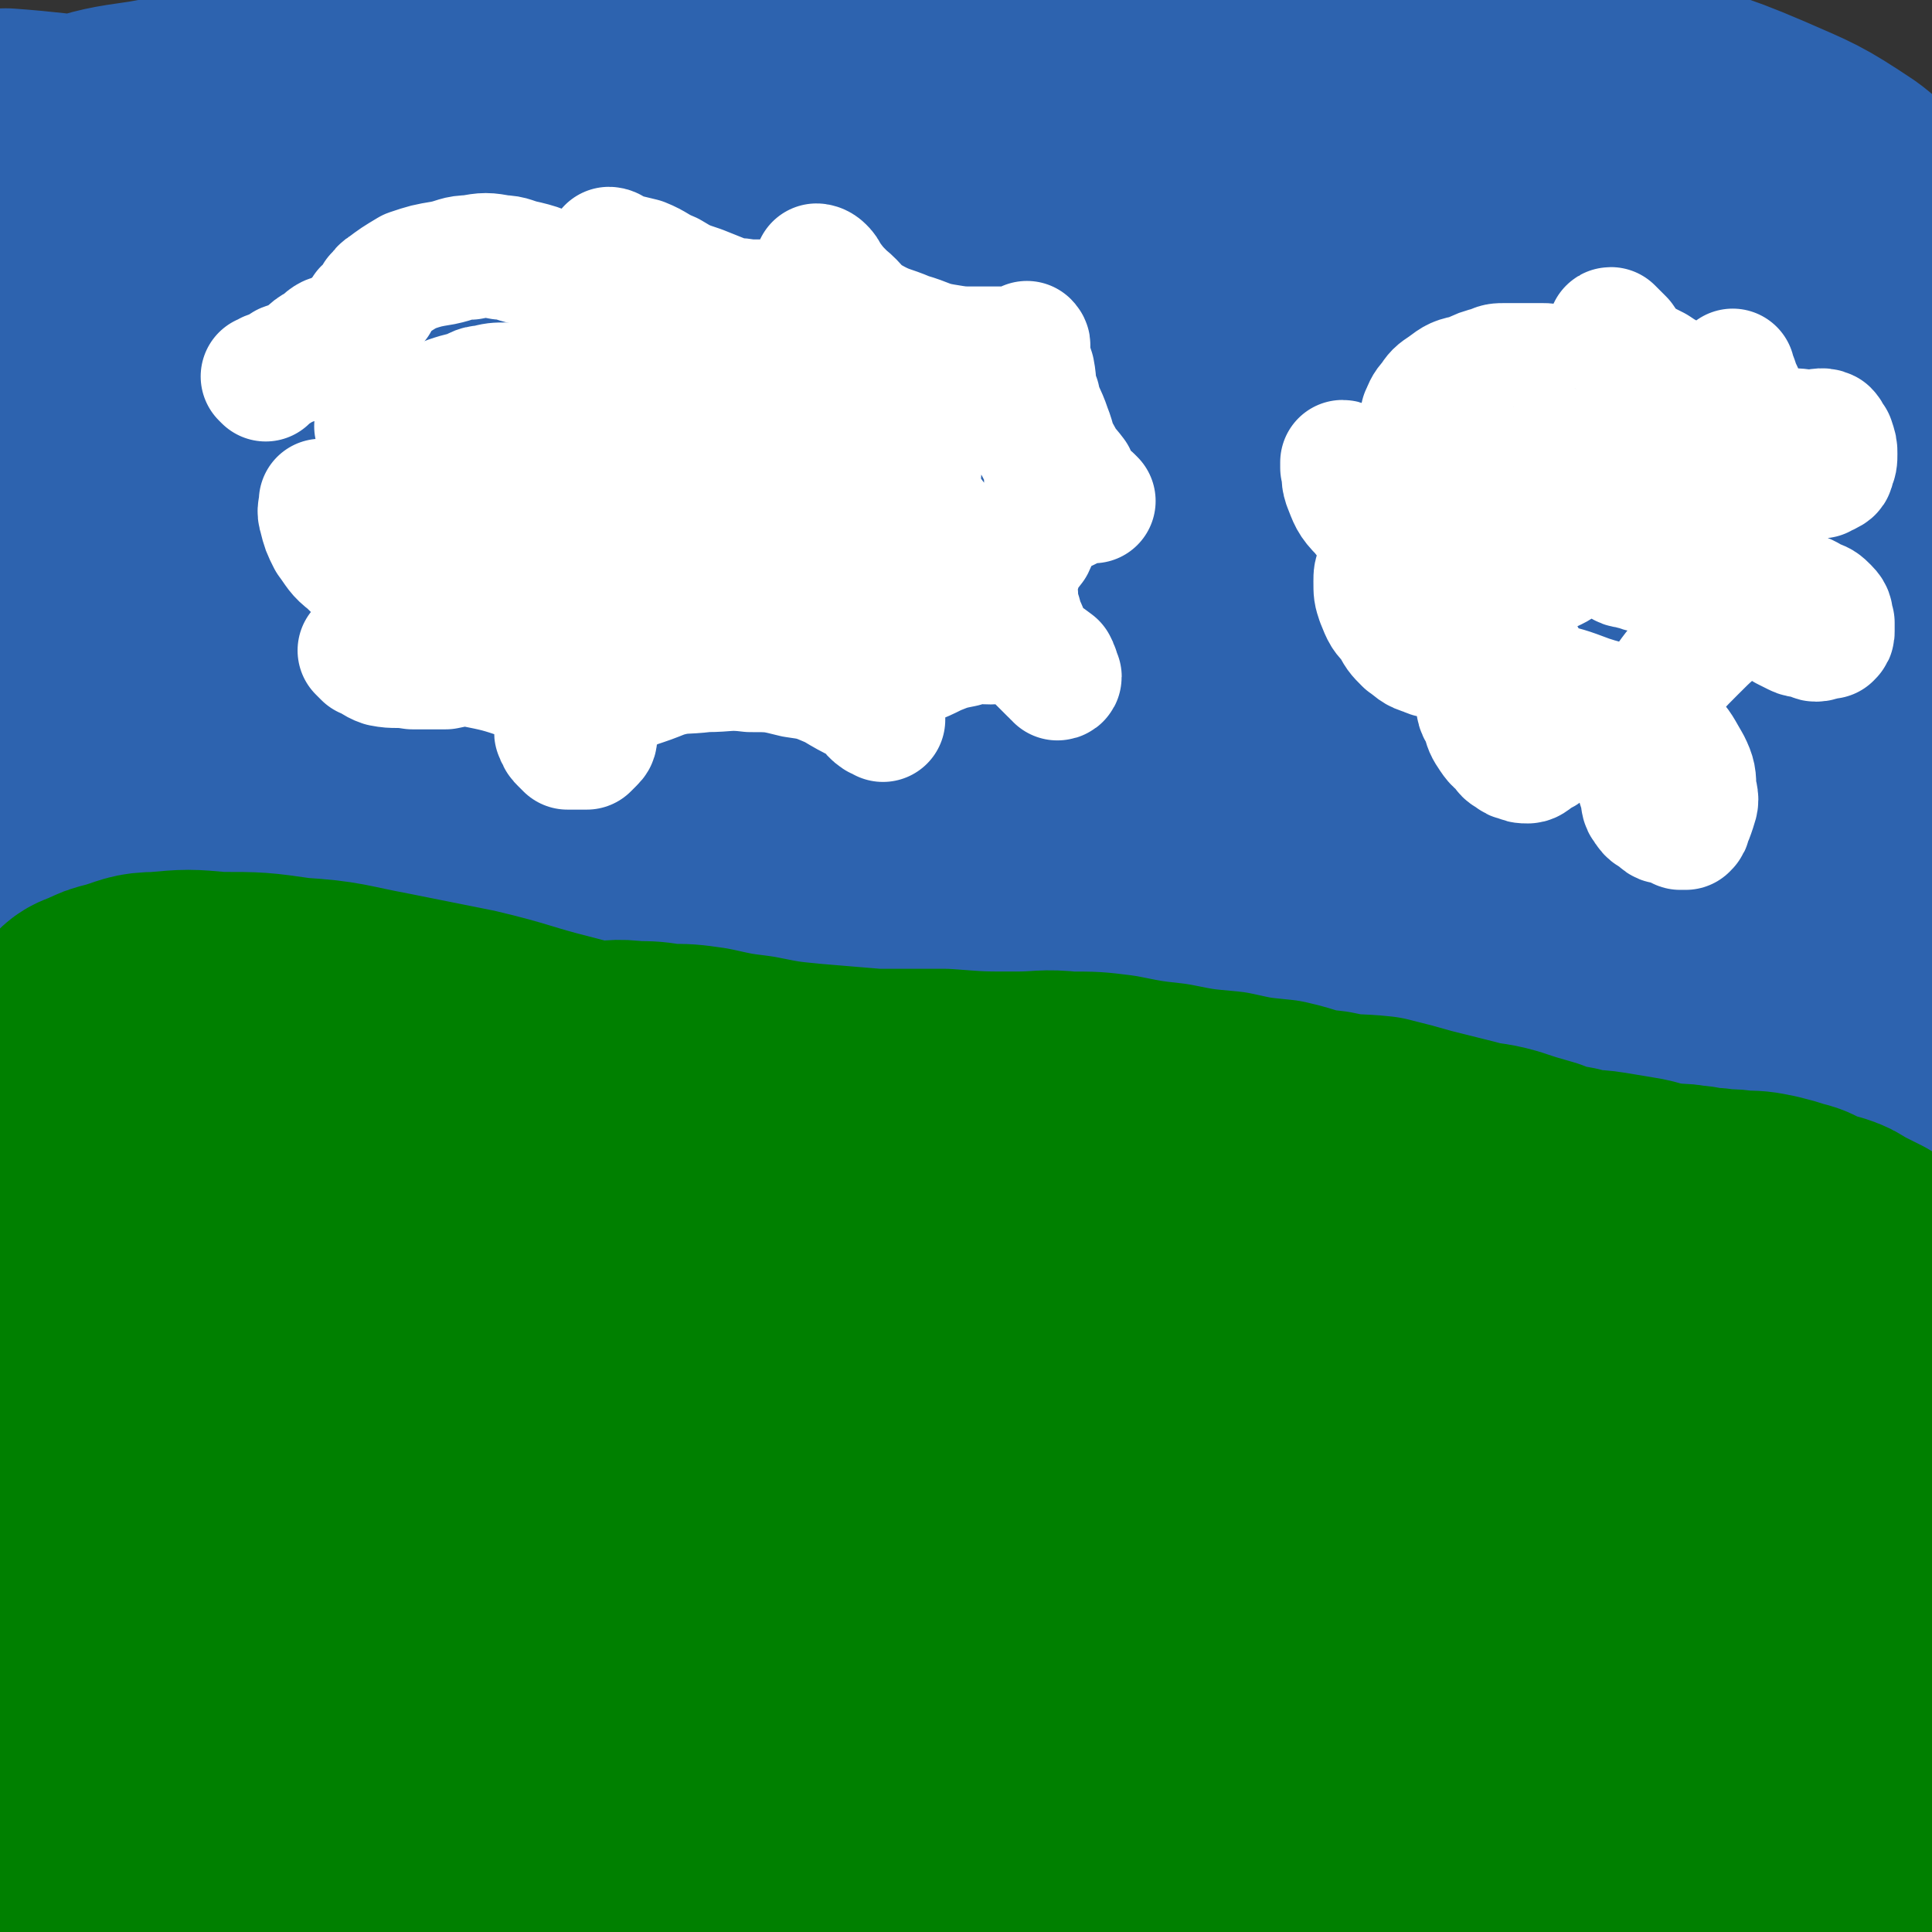 <svg viewBox='0 0 698 698' version='1.1' xmlns='http://www.w3.org/2000/svg' xmlns:xlink='http://www.w3.org/1999/xlink'><rect x="0" y="0" width="698" height="698" fill="#333333" stroke="none"/><g fill='none' stroke='#2D63AF' stroke-width='90' stroke-linecap='round' stroke-linejoin='round'><path d='M3,49c0,0 -1,-1 -1,-1 27,2 28,4 56,5 21,1 21,0 43,0 34,0 35,-1 69,0 36,1 36,1 72,3 32,1 32,2 65,4 36,3 36,3 72,4 33,2 33,2 65,4 27,1 27,1 53,2 26,2 26,3 52,4 19,2 20,1 39,3 11,0 11,1 22,2 9,0 9,0 18,1 8,0 8,0 16,0 3,0 4,0 7,-2 2,-1 2,-1 3,-3 2,-1 3,-1 4,-4 1,-3 1,-4 -1,-6 -5,-7 -6,-7 -14,-11 -19,-8 -19,-8 -40,-13 -25,-7 -25,-7 -51,-11 -33,-6 -33,-7 -67,-10 -34,-5 -34,-5 -68,-6 -32,-2 -32,-2 -65,-1 -37,1 -37,1 -74,4 -35,2 -35,3 -71,7 -28,3 -28,3 -56,7 -26,3 -26,3 -52,7 -23,3 -23,3 -45,7 -14,2 -14,2 -27,6 -7,1 -7,1 -13,4 -3,1 -3,1 -6,3 -1,1 -2,2 -1,3 0,2 0,3 3,4 14,4 15,5 30,5 29,2 29,1 58,0 45,-2 45,-3 91,-6 49,-3 49,-4 99,-6 48,-2 48,-2 96,-2 43,-1 43,-1 86,0 30,0 30,0 61,1 22,1 22,1 44,2 18,1 17,2 35,3 11,1 11,1 22,1 5,0 5,0 10,0 4,0 4,0 8,-1 2,-1 4,0 4,-1 -1,-2 -2,-3 -5,-5 -21,-7 -21,-9 -42,-13 -39,-8 -40,-8 -79,-10 -40,-2 -41,0 -80,3 -43,4 -43,3 -84,11 -41,7 -41,9 -81,19 -32,7 -32,8 -64,15 -31,7 -31,8 -61,13 -27,5 -27,5 -53,8 -20,3 -20,2 -39,5 -14,2 -14,2 -27,4 -5,1 -5,1 -9,2 -1,0 -1,0 -1,0 4,1 4,2 9,3 27,3 27,3 54,5 45,3 45,1 90,6 53,5 53,5 106,13 56,9 56,11 111,22 40,8 40,10 81,17 63,11 63,11 126,20 15,2 15,1 31,2 7,0 7,0 15,1 3,0 3,0 7,0 1,0 1,-1 2,-1 0,0 0,0 0,0 1,-1 1,-1 1,-1 -2,-2 -2,-4 -5,-5 -16,-5 -16,-5 -33,-8 -31,-6 -32,-6 -64,-9 -41,-3 -41,-3 -82,-5 -47,-2 -48,-2 -95,-4 -49,-2 -49,-2 -97,-4 -37,-1 -37,-1 -74,-1 -29,-1 -29,0 -58,0 -19,0 -19,0 -38,1 -10,0 -10,1 -20,1 -5,1 -5,1 -11,1 -1,0 -2,0 -3,0 0,0 1,0 2,0 13,2 13,3 26,4 37,4 37,4 75,6 48,4 48,4 95,7 47,2 47,2 94,4 46,3 46,3 91,5 36,1 36,1 72,2 28,1 28,1 56,1 19,0 19,0 37,0 10,0 10,-1 19,-1 6,-1 6,-1 13,-2 4,0 4,0 8,-1 2,0 2,0 3,-1 1,0 1,0 2,0 0,-1 0,-1 0,-2 -2,-5 0,-7 -4,-10 -17,-14 -18,-15 -38,-24 -41,-19 -42,-21 -86,-33 -52,-14 -53,-14 -107,-20 -46,-5 -47,-3 -94,-1 -44,2 -44,2 -88,10 -33,5 -33,7 -64,17 -20,6 -20,7 -40,15 -15,6 -15,6 -30,13 -10,4 -10,5 -21,9 -3,2 -3,2 -6,3 0,0 -1,1 0,1 4,1 4,2 9,2 22,1 23,1 45,1 44,-1 44,-2 88,-4 45,-2 45,-3 91,-5 40,-2 40,-1 80,-3 37,-1 37,0 74,-1 31,-1 31,-1 62,-2 22,-1 22,-2 43,-3 17,-1 17,-1 34,-2 12,-1 12,-2 23,-3 7,-1 7,-1 15,-1 5,-1 5,-1 11,-1 1,0 1,0 3,0 1,0 1,0 2,0 1,0 1,0 1,0 -3,-2 -4,-2 -7,-3 -23,-7 -23,-7 -46,-13 -45,-11 -44,-13 -90,-22 -55,-11 -55,-11 -110,-17 -50,-6 -50,-5 -99,-6 -45,-1 -45,-1 -90,2 -34,2 -34,2 -68,7 -28,4 -28,4 -55,10 -27,6 -27,6 -53,13 -18,5 -18,5 -35,12 -7,3 -8,3 -14,7 -5,4 -5,4 -9,8 -1,2 -1,2 -3,4 0,0 0,0 0,0 0,0 0,0 0,0 0,0 -1,-1 -1,-1 19,-2 20,-1 39,-3 37,-3 37,-4 74,-7 41,-4 41,-5 82,-8 32,-2 32,-1 65,-2 31,-1 31,-1 62,-1 27,0 27,0 53,1 24,0 24,0 49,1 25,2 25,3 50,4 20,2 20,1 40,3 13,0 13,1 26,1 10,1 10,1 21,1 9,0 9,0 18,0 8,1 8,1 15,1 10,1 10,1 20,1 12,-1 12,-1 23,-2 9,-1 9,0 18,-2 6,-2 6,-2 12,-4 4,-2 4,-1 7,-3 3,-2 2,-3 4,-5 2,-4 2,-4 3,-7 2,-4 2,-4 3,-8 1,-4 1,-4 1,-8 0,-5 1,-5 0,-9 -2,-6 -2,-6 -6,-12 -5,-7 -4,-9 -11,-14 -15,-10 -16,-10 -32,-17 -21,-9 -22,-8 -44,-15 -23,-7 -23,-9 -47,-11 -33,-4 -34,-3 -67,-1 -34,2 -34,3 -68,8 -28,4 -28,4 -56,9 -27,5 -27,6 -53,12 -21,4 -21,4 -41,10 -12,3 -12,4 -23,8 -11,3 -11,4 -23,7 -9,2 -9,1 -19,2 -8,1 -8,1 -16,1 -6,0 -6,-1 -12,-1 -1,-1 -3,-1 -3,-1 1,-2 2,-2 4,-3 12,-7 12,-7 24,-12 20,-8 20,-9 40,-15 20,-6 20,-6 42,-10 26,-4 26,-3 53,-4 33,-2 33,-2 66,0 31,2 31,2 61,6 32,5 32,6 63,12 29,6 29,6 57,12 19,3 19,3 37,8 16,4 16,3 31,8 10,3 10,3 20,7 6,2 6,2 12,5 6,2 6,2 11,5 4,2 4,2 7,5 2,2 2,2 4,4 1,1 1,1 2,3 1,1 1,1 2,3 1,1 1,1 1,3 0,1 1,3 0,3 -9,2 -10,1 -21,1 -31,-1 -31,-2 -63,-2 -48,0 -48,0 -97,3 -47,2 -47,1 -94,8 -37,6 -37,6 -73,16 -76,21 -76,22 -151,45 -33,11 -33,10 -66,22 -51,17 -51,16 -101,36 -9,3 -8,4 -16,10 -4,2 -3,3 -7,6 -2,2 -2,2 -4,4 0,0 0,0 -1,0 0,1 0,1 0,1 0,-1 0,-1 0,-2 0,-2 -1,-3 1,-4 5,-8 4,-10 11,-15 22,-12 23,-13 47,-20 36,-10 36,-8 73,-14 46,-7 46,-7 93,-11 46,-3 47,-3 94,-3 36,-1 36,0 73,2 33,2 33,3 67,7 30,4 30,5 60,10 23,4 23,4 46,9 16,3 16,3 32,7 11,3 10,3 21,6 9,2 9,2 18,4 8,2 8,2 16,4 8,1 8,1 15,3 6,1 6,2 11,4 4,3 4,3 8,6 3,4 3,4 5,8 2,4 2,5 3,10 1,4 2,5 0,8 -1,2 -2,3 -5,3 -11,0 -12,0 -23,-2 -23,-4 -23,-5 -47,-10 -29,-7 -29,-8 -59,-15 -30,-7 -30,-9 -60,-13 -32,-4 -32,-2 -65,-3 -36,0 -36,-1 -72,1 -38,2 -38,3 -76,6 -34,4 -34,3 -68,8 -32,4 -32,5 -64,10 -28,5 -28,5 -55,10 -20,4 -20,4 -39,8 -16,3 -16,2 -31,6 -9,2 -9,2 -18,5 -3,1 -3,1 -7,2 -1,0 0,1 -1,1 -1,0 -2,0 -2,0 0,0 1,0 2,0 15,-1 15,-1 30,-3 30,-3 30,-3 61,-6 38,-4 38,-5 75,-8 44,-3 44,-2 88,-2 44,-1 44,0 88,0 37,0 37,-1 74,0 35,0 35,0 71,1 28,1 28,1 57,3 20,1 20,1 40,3 14,1 14,1 28,3 9,1 8,1 17,3 6,1 6,1 12,2 3,0 3,0 6,1 2,0 2,0 4,0 1,0 1,0 1,0 0,0 0,0 0,0 -11,-4 -11,-5 -22,-8 -23,-8 -23,-9 -46,-15 -32,-9 -32,-10 -65,-15 -37,-5 -37,-4 -75,-5 -35,-1 -35,-1 -70,1 -35,3 -35,2 -71,7 -31,4 -31,5 -62,12 -26,6 -26,7 -52,13 -25,5 -25,6 -50,10 -22,4 -22,4 -45,6 -19,3 -19,2 -39,3 -18,1 -18,1 -36,2 -10,0 -10,-1 -19,0 -3,0 -3,0 -7,1 -1,0 -1,0 -2,0 0,0 0,0 0,0 15,-2 15,-3 29,-3 32,-1 32,-1 64,0 39,2 39,2 78,5 41,3 41,4 82,8 46,5 46,5 91,11 41,5 41,6 81,11 33,5 33,5 66,10 30,4 30,4 61,8 24,4 24,3 49,7 17,2 17,3 35,5 13,2 13,2 25,4 8,1 8,1 16,2 4,1 4,1 9,2 2,0 2,0 5,0 1,0 1,0 2,0 0,0 0,0 0,0 1,0 1,0 1,0 0,0 0,0 0,0 0,0 0,-1 0,-1 -1,0 0,0 0,1 0,0 0,0 0,0 0,0 0,-1 0,-1 -1,0 0,0 0,1 0,0 0,0 0,0 0,0 0,-1 0,-1 -1,0 0,0 0,1 0,0 0,0 0,0 0,0 0,-1 0,-1 -1,0 0,0 0,1 0,0 0,0 0,0 0,0 0,-1 0,-1 -1,0 0,0 0,1 0,0 0,0 0,0 0,0 0,-1 0,-1 -1,0 0,0 0,1 0,0 0,0 0,0 0,0 0,-1 0,-1 -1,0 0,1 0,1 0,-1 0,-2 -1,-3 -5,-4 -5,-4 -11,-7 -15,-7 -16,-6 -31,-11 -19,-6 -20,-6 -39,-11 -19,-6 -19,-6 -39,-11 -25,-5 -25,-6 -51,-9 -27,-3 -27,-3 -54,-3 -26,-1 -26,-1 -51,0 -29,1 -29,1 -57,3 -30,1 -30,1 -60,3 -24,1 -24,1 -47,2 -24,0 -24,1 -49,1 -19,0 -19,0 -38,-1 -12,-1 -12,-2 -23,-3 -12,-2 -12,-2 -24,-4 -10,-2 -10,-3 -20,-5 -9,-3 -9,-4 -18,-6 -12,-4 -12,-2 -24,-6 -12,-4 -12,-4 -23,-9 -7,-4 -8,-3 -14,-8 -5,-5 -5,-5 -9,-11 -4,-7 -4,-7 -7,-14 -3,-7 -4,-7 -6,-14 -2,-8 -1,-8 -2,-16 0,-7 0,-7 0,-14 0,-6 0,-6 0,-13 0,-6 1,-6 2,-12 1,-7 1,-7 3,-14 2,-7 3,-7 6,-14 4,-7 4,-7 8,-13 5,-7 5,-7 9,-13 4,-6 4,-6 8,-12 4,-5 4,-5 8,-9 3,-3 3,-3 6,-5 1,-1 1,-1 3,-2 0,0 0,0 1,0 1,0 1,0 2,1 4,2 4,2 6,6 4,6 5,6 7,14 3,13 3,13 4,27 0,12 0,12 -1,25 -1,13 -1,13 -2,26 -2,10 -2,10 -5,20 -1,4 -1,4 -3,9 0,1 0,1 -1,2 '/></g>
<g fill='none' stroke='#008000' stroke-width='90' stroke-linecap='round' stroke-linejoin='round'><path d='M54,383c0,0 0,-1 -1,-1 0,0 1,0 1,1 0,0 0,0 0,0 0,0 0,-1 -1,-1 0,0 1,0 1,1 0,0 0,0 0,0 2,0 2,-1 3,0 6,0 6,1 12,2 5,0 5,0 10,0 4,0 4,0 7,0 5,0 5,0 10,0 7,0 7,0 14,0 7,0 7,0 14,0 6,0 6,0 11,0 6,0 6,0 12,0 6,0 6,0 12,0 7,0 7,0 15,0 7,0 7,0 13,0 7,0 7,0 14,0 7,0 7,0 15,0 6,0 6,-1 13,0 6,0 6,0 12,1 7,0 7,0 14,1 9,2 9,2 17,3 10,2 10,2 20,3 12,1 12,1 24,2 12,0 12,0 25,0 13,1 13,1 26,1 10,0 10,-1 19,0 9,0 9,0 17,1 10,2 10,2 19,3 10,2 10,2 21,3 9,2 9,2 19,3 9,2 8,3 18,4 9,2 9,1 18,2 8,2 8,2 15,4 8,2 8,2 16,4 7,2 7,1 14,3 6,2 6,2 13,4 5,2 5,2 11,3 6,2 7,1 13,2 6,1 6,1 12,2 5,1 5,2 9,2 5,1 5,0 9,1 4,0 4,1 9,1 5,1 5,0 10,1 5,0 5,0 10,1 4,1 4,1 7,2 4,1 4,1 7,3 3,1 3,1 7,2 3,1 3,1 6,3 2,1 2,1 4,2 2,1 2,1 4,2 1,1 1,1 1,2 2,2 2,1 3,3 2,3 2,3 2,6 1,3 0,3 0,6 0,6 0,6 0,13 0,8 -1,8 -1,17 -1,8 0,8 -1,17 -1,11 -2,11 -3,23 -1,9 -1,9 -2,18 -1,8 0,8 -1,16 -1,8 -2,8 -2,17 -1,6 0,6 0,12 0,5 1,5 1,9 1,5 0,5 1,9 0,4 1,4 1,7 0,4 0,4 0,7 1,5 1,5 2,10 1,6 1,6 2,12 1,4 1,4 3,9 1,3 2,3 3,6 1,2 1,2 2,4 1,1 1,0 2,2 1,1 0,1 1,3 0,0 1,0 1,1 0,0 0,0 0,0 0,1 1,1 1,1 0,0 0,0 0,0 0,1 0,0 0,0 -1,0 0,0 0,0 0,0 0,0 0,0 -1,1 -1,2 -2,2 -4,3 -4,3 -8,4 -8,3 -8,3 -17,3 -12,2 -12,1 -24,1 -14,1 -14,0 -28,0 -14,0 -14,0 -29,0 -13,1 -13,2 -26,2 -15,1 -15,1 -29,1 -13,1 -13,1 -25,1 -14,1 -14,0 -27,0 -13,0 -13,1 -25,0 -14,0 -14,0 -27,-1 -12,0 -12,1 -24,0 -14,0 -14,-1 -28,-1 -13,0 -13,1 -26,1 -10,0 -10,0 -21,0 -11,0 -11,0 -22,0 -11,0 -11,1 -22,0 -12,0 -12,0 -23,0 -11,-1 -11,-1 -21,-2 -11,-1 -11,-1 -21,-1 -9,-1 -9,0 -17,-1 -7,-1 -7,-1 -13,-2 -5,-1 -5,-1 -10,-1 -4,-1 -4,-1 -7,-2 -5,0 -6,0 -11,0 -6,-1 -6,-1 -13,-2 -7,-1 -7,-1 -14,-2 -6,-1 -6,-1 -13,-2 -4,-1 -4,-1 -8,-2 -3,0 -3,0 -5,-1 -3,-1 -3,-1 -6,-2 -4,-1 -4,-1 -7,-3 -4,-1 -4,-1 -7,-3 -4,-3 -4,-2 -7,-5 -4,-2 -4,-3 -7,-5 -4,-4 -4,-3 -7,-7 -6,-4 -5,-5 -10,-10 -4,-4 -5,-4 -8,-8 -3,-3 -3,-3 -6,-7 -4,-4 -5,-4 -9,-9 -3,-5 -2,-5 -4,-11 -2,-4 -2,-4 -4,-9 -2,-6 -2,-6 -5,-11 -3,-6 -4,-5 -6,-11 -2,-5 -3,-5 -3,-11 -1,-8 0,-8 0,-16 0,-7 -1,-7 -2,-15 -2,-5 -2,-5 -3,-11 -1,-5 -1,-5 -1,-10 0,-6 0,-6 0,-12 0,-7 1,-7 1,-13 0,-6 -2,-6 -2,-12 -1,-4 0,-4 0,-9 0,-4 0,-4 0,-8 0,-4 0,-4 1,-8 1,-5 1,-5 2,-11 1,-5 1,-5 1,-10 1,-5 1,-5 1,-9 1,-3 1,-3 1,-6 1,-3 0,-3 1,-7 2,-5 2,-5 4,-10 3,-5 4,-5 6,-10 3,-4 2,-4 4,-9 2,-3 2,-3 4,-7 2,-2 2,-2 4,-5 2,-2 2,-2 5,-3 4,-2 4,-2 8,-3 7,-2 7,-3 14,-3 11,-1 11,-1 22,0 14,0 14,0 28,2 16,1 16,2 32,5 15,3 15,3 30,6 17,4 17,5 33,9 19,5 19,5 39,9 18,4 18,4 36,7 20,3 20,3 40,6 20,4 20,4 40,7 17,4 17,4 35,7 19,4 19,4 38,8 18,4 18,4 37,8 15,3 15,3 30,6 13,2 13,2 26,4 12,3 12,3 24,6 10,2 10,3 19,5 9,2 9,2 18,4 9,2 9,3 18,5 6,2 6,1 13,3 7,2 7,2 13,3 6,2 6,1 13,2 4,1 4,1 8,2 2,1 2,1 4,2 2,0 2,0 3,0 0,0 0,0 1,1 1,0 1,0 1,0 0,0 0,0 0,0 0,0 0,-1 0,-1 -8,1 -9,2 -17,2 -18,1 -18,1 -36,2 -19,0 -19,0 -38,-1 -19,-1 -19,-2 -38,-3 -22,-2 -22,-2 -45,-3 -21,-1 -21,-1 -43,0 -24,1 -24,1 -47,4 -26,4 -26,4 -52,10 -28,7 -28,8 -55,16 -26,6 -26,6 -52,13 -26,7 -26,7 -52,13 -24,5 -24,4 -48,8 -17,3 -17,4 -35,5 -11,1 -11,0 -22,1 -8,0 -8,0 -16,0 -5,-1 -7,-1 -10,-3 -1,-1 0,-2 1,-4 9,-6 9,-7 19,-11 17,-7 17,-7 35,-11 22,-5 22,-5 44,-8 26,-2 26,-1 53,-2 27,0 27,0 54,1 33,1 33,2 67,3 34,2 34,2 69,3 28,1 28,1 57,3 28,1 28,2 56,4 22,2 22,2 44,4 17,2 17,1 33,4 12,2 12,3 24,6 10,3 9,3 19,6 9,3 9,3 18,6 6,2 6,3 13,5 5,2 5,1 11,3 3,0 3,1 5,2 1,0 1,0 2,1 0,0 0,0 0,0 -4,-1 -4,-2 -9,-2 -18,-3 -18,-4 -36,-5 -24,-3 -24,-3 -48,-5 -21,-1 -21,-2 -42,-1 -22,0 -22,1 -43,3 -17,2 -18,2 -35,6 -11,2 -11,3 -21,6 -15,4 -15,4 -29,8 -17,5 -17,5 -35,9 -20,5 -20,5 -41,9 -26,5 -26,4 -53,9 -22,4 -22,4 -44,8 -15,3 -15,2 -30,4 -12,2 -12,3 -25,5 -10,2 -10,2 -20,4 -9,2 -9,3 -18,5 -9,2 -9,3 -19,4 -6,1 -6,0 -13,0 -5,1 -5,1 -10,0 -5,0 -5,0 -11,-1 -5,-1 -5,-1 -10,-2 -4,-1 -4,-2 -8,-3 -3,-1 -3,-1 -6,-2 0,0 -1,0 -1,-1 1,-1 2,-1 5,-2 14,-2 14,-3 28,-4 26,-2 26,-1 53,-2 31,0 31,0 63,1 41,1 41,2 83,3 41,1 41,0 82,1 32,1 32,2 64,3 25,1 25,1 51,3 18,1 18,2 37,4 14,1 14,1 28,2 13,2 13,2 26,5 11,1 11,2 23,4 9,1 9,1 19,3 9,1 9,2 17,3 6,1 6,1 12,1 3,1 3,1 6,2 1,0 1,0 2,-1 1,0 1,0 1,0 0,0 0,0 0,0 0,1 0,0 0,0 -1,0 -2,0 -3,0 -7,1 -7,1 -14,2 -20,1 -20,0 -39,1 -23,0 -23,1 -46,1 -24,0 -24,0 -48,-1 -35,0 -35,0 -70,-2 -38,-1 -38,-2 -76,-3 -34,-1 -34,-1 -68,-2 -36,-1 -36,0 -72,-2 -25,-1 -25,-1 -50,-3 -18,-1 -18,-1 -36,-3 -17,-1 -17,-2 -33,-4 -14,-2 -14,-1 -28,-3 -14,-2 -14,-1 -27,-4 -12,-2 -12,-2 -25,-5 -8,-2 -8,-2 -15,-5 -7,-2 -7,-2 -13,-6 -3,-2 -4,-2 -6,-6 -3,-3 -2,-4 -3,-8 -1,-4 -1,-4 -1,-8 0,-3 0,-3 0,-6 0,-5 -1,-5 0,-9 1,-9 -2,-11 3,-18 11,-14 13,-15 29,-23 25,-13 26,-10 53,-19 23,-8 23,-8 47,-14 24,-7 24,-7 49,-11 23,-5 23,-5 46,-6 22,-2 22,-1 44,-1 23,-1 23,-1 46,0 20,0 20,1 40,2 14,0 14,0 27,0 8,1 8,1 16,1 3,0 3,0 6,0 1,0 1,0 1,0 0,0 0,0 0,0 -3,-1 -3,-1 -6,-1 -16,-1 -16,-1 -33,-2 -27,-2 -27,-2 -55,-4 -30,-2 -30,-2 -59,-4 -23,-2 -23,-2 -45,-4 -20,-2 -20,-2 -41,-4 -7,-1 -7,-1 -14,-1 -8,-1 -8,-1 -17,-1 -11,-1 -11,-2 -22,-1 -10,0 -11,0 -20,1 -13,2 -13,3 -24,6 -11,3 -11,2 -20,6 -9,4 -9,4 -17,9 -5,4 -5,4 -10,8 -4,5 -4,5 -8,11 -4,7 -5,7 -8,15 -4,12 -3,12 -5,24 -2,12 -2,12 -3,24 0,14 0,14 0,29 0,15 0,15 0,30 0,12 0,12 0,24 0,12 0,12 0,24 0,10 0,10 0,19 0,6 1,6 1,11 0,4 0,4 0,7 0,2 0,2 0,5 0,0 0,0 0,1 0,0 0,1 0,0 2,-3 3,-3 5,-7 9,-15 8,-16 17,-31 14,-26 16,-25 30,-50 16,-28 17,-28 31,-56 9,-18 10,-18 16,-36 2,-5 1,-6 0,-11 0,-5 0,-5 -1,-10 0,-4 1,-4 0,-7 -1,-1 -1,-2 -3,-2 -6,0 -6,0 -12,2 -13,5 -14,3 -25,11 -14,11 -15,12 -25,26 -12,18 -12,19 -20,39 -6,18 -6,18 -9,37 -2,17 -2,17 -2,33 -1,14 0,14 0,28 0,6 0,6 0,13 0,4 0,4 0,8 0,1 1,1 1,3 1,1 0,1 1,2 0,0 1,0 1,1 0,0 0,0 1,1 1,1 1,1 2,2 2,3 2,3 3,6 3,5 3,5 4,10 2,5 2,5 4,10 1,1 1,1 2,2 '/></g>
<g fill='none' stroke='#FFFFFF' stroke-width='45' stroke-linecap='round' stroke-linejoin='round'><path d='M96,137c0,0 0,-1 -1,-1 0,0 1,1 1,1 0,0 0,0 0,0 0,0 0,-1 -1,-1 0,0 1,1 1,1 0,0 0,0 0,0 1,-1 0,-1 1,-2 3,-1 3,-1 6,-3 3,-1 3,-1 5,-2 4,-2 3,-3 7,-5 2,-1 2,-2 4,-3 3,-1 3,0 5,-1 2,-1 2,-2 3,-3 1,-2 2,-1 3,-2 2,-2 1,-2 2,-4 1,-1 1,0 2,-1 0,-1 1,-1 1,-1 1,-1 1,-1 1,-1 0,-1 0,-1 0,-1 0,-1 0,-1 0,-1 0,0 0,0 1,0 1,-1 0,-2 2,-3 4,-3 4,-3 9,-6 6,-2 6,-2 12,-3 5,-1 5,-2 10,-2 5,-1 6,-1 11,0 4,0 4,1 9,2 4,1 4,1 9,3 3,1 3,1 7,3 2,1 2,1 5,3 2,1 2,2 5,3 2,1 2,0 5,1 1,0 1,0 2,1 0,0 0,0 1,0 0,0 0,1 1,1 0,0 0,0 1,0 0,0 0,-1 0,-1 0,-2 0,-2 0,-3 -1,-3 -1,-3 -1,-6 -1,-2 -1,-2 -2,-5 -1,-1 -1,-1 -1,-2 -1,-1 -1,-1 -1,-1 0,-1 0,-1 0,-1 0,0 0,0 0,0 0,0 -1,-1 -1,-1 1,0 2,1 3,2 5,1 5,1 9,2 5,2 5,3 10,5 5,3 5,3 11,5 5,2 5,2 10,4 3,1 3,0 7,1 3,0 3,0 7,0 2,0 2,0 5,0 1,0 1,0 2,0 2,-1 2,-1 3,-2 2,-2 2,-2 4,-3 1,-2 1,-2 3,-4 0,-1 0,-1 1,-2 0,0 0,0 1,-1 0,0 0,0 0,0 0,0 0,0 0,0 0,0 -1,-1 -1,-1 0,0 1,0 2,1 1,1 1,1 2,3 3,4 3,4 6,7 5,4 4,5 9,8 7,4 7,3 14,6 7,2 7,3 13,4 6,1 6,1 11,1 5,0 5,0 9,0 3,0 3,0 5,0 2,0 2,0 3,0 1,0 1,0 2,0 0,0 -1,-1 -1,-1 1,0 1,0 1,0 0,0 0,0 0,0 1,0 0,-1 0,-1 0,0 0,0 0,1 1,1 0,1 0,2 1,4 1,4 2,7 1,5 0,5 2,10 1,5 2,5 4,11 2,5 1,5 4,10 2,4 2,3 5,7 1,2 1,3 3,5 0,2 0,2 1,3 1,0 1,0 1,0 1,0 0,1 0,1 1,0 1,0 2,0 0,0 0,0 0,0 0,0 -1,-1 -1,-1 0,0 0,1 1,1 0,0 0,0 0,0 -2,0 -2,-1 -3,0 -3,1 -3,1 -7,3 -4,2 -4,1 -7,5 -4,3 -3,4 -5,8 -3,4 -4,4 -5,9 -2,4 -2,4 -1,9 0,5 1,5 2,10 2,4 2,4 3,8 2,3 2,3 3,5 2,2 2,2 3,3 1,1 1,1 2,2 1,0 1,0 1,1 0,0 0,0 0,0 1,0 1,1 1,1 1,0 1,-1 0,-1 0,-2 0,-2 -1,-4 -4,-3 -4,-3 -8,-5 -3,-2 -3,-2 -7,-3 -4,-1 -4,0 -8,0 -5,0 -6,-1 -10,1 -5,1 -5,1 -10,3 -4,2 -4,2 -9,4 -2,1 -2,2 -4,3 -2,1 -2,1 -3,2 -1,1 -1,1 -2,3 -1,1 -1,1 -1,2 -1,1 -1,0 -1,1 -1,1 0,1 0,1 -1,1 -1,1 -1,1 0,2 0,2 1,3 0,1 -1,1 0,2 0,1 0,0 1,1 0,0 0,1 0,1 0,0 0,0 0,0 0,0 0,0 -1,-1 0,0 -1,0 -1,0 -3,-2 -2,-3 -5,-5 -6,-3 -6,-3 -11,-6 -7,-3 -7,-3 -14,-4 -8,-2 -8,-2 -16,-2 -8,-1 -8,0 -16,0 -8,1 -8,0 -15,2 -5,2 -5,2 -11,4 -4,2 -4,2 -9,5 -5,1 -5,2 -9,4 -3,1 -3,0 -5,2 -1,1 -1,1 -2,2 0,1 -1,0 -2,1 0,1 0,1 -1,2 0,1 0,1 1,2 0,1 0,1 1,2 1,1 1,1 2,2 1,0 1,0 2,0 2,0 2,0 3,0 1,0 1,0 2,0 1,-1 1,-1 2,-2 1,-1 1,-1 1,-3 0,-2 0,-3 -1,-5 -3,-4 -4,-4 -8,-7 -8,-5 -8,-5 -17,-8 -9,-3 -9,-3 -19,-5 -9,-2 -9,-2 -18,-3 -5,-1 -5,-1 -10,-1 -3,0 -3,0 -6,0 -2,0 -2,0 -3,0 -1,0 -1,0 -2,0 0,0 0,0 0,0 0,0 -1,-1 -1,-1 0,0 1,1 2,2 3,1 3,2 6,3 5,1 5,0 11,1 6,0 6,0 12,0 5,-1 5,-1 10,-3 5,-1 5,-1 9,-3 2,-2 3,-2 5,-4 1,-2 1,-2 2,-5 0,-4 1,-4 0,-8 -2,-5 -2,-6 -5,-10 -4,-5 -5,-4 -9,-8 -6,-3 -6,-3 -12,-7 -4,-3 -4,-3 -10,-5 -4,-2 -4,-1 -8,-3 -4,-1 -4,-2 -8,-3 -4,-1 -4,-1 -8,-1 -3,0 -3,0 -5,0 -1,0 -1,0 -3,0 -1,0 -1,0 -2,0 -1,0 -1,0 -1,0 0,3 -1,3 0,6 1,4 1,4 3,8 3,4 3,5 7,8 5,5 5,5 10,8 4,2 4,1 9,2 3,1 3,2 7,2 4,0 4,0 8,-1 3,-1 3,-1 6,-4 2,-1 2,-2 3,-4 2,-5 2,-5 2,-9 -1,-6 -1,-6 -3,-11 -3,-5 -3,-6 -7,-10 -4,-5 -5,-5 -9,-9 -4,-4 -4,-4 -8,-7 -2,-2 -2,-2 -4,-3 -1,-1 -1,-1 -2,-1 -1,-1 0,-1 -1,-1 0,0 0,0 0,0 0,0 -1,-1 -1,-1 0,0 1,0 1,1 0,0 -1,1 0,1 3,5 3,5 7,9 5,5 5,6 11,10 6,3 7,2 13,4 5,2 5,3 11,5 3,1 3,0 7,1 3,0 3,1 5,1 2,0 2,-1 4,-2 3,0 3,0 5,-1 3,-1 3,-1 4,-3 2,-3 1,-3 2,-6 1,-4 2,-4 2,-9 0,-3 1,-3 0,-7 -1,-4 -2,-4 -4,-7 -1,-3 -2,-2 -4,-5 -1,-1 -1,-1 -1,-1 -1,-1 -1,-1 -2,-1 -2,-1 -2,-1 -4,-1 -3,0 -3,0 -6,1 -2,1 -3,1 -5,4 -2,4 -3,5 -3,10 -1,5 -1,6 0,11 1,7 1,8 5,13 4,7 5,7 11,13 5,4 5,5 12,7 7,2 8,2 16,2 10,0 11,0 21,-1 7,-1 7,-2 14,-4 4,-2 4,-1 9,-3 4,-2 4,-2 8,-4 3,-2 3,-1 6,-3 1,-2 2,-2 3,-4 0,-3 0,-3 0,-6 -1,-4 -1,-4 -3,-7 -3,-4 -3,-4 -7,-6 -4,-3 -5,-2 -9,-4 -4,-1 -4,-2 -8,-2 -4,-1 -4,0 -8,0 -5,0 -5,0 -10,0 -5,0 -5,-1 -9,1 -5,1 -5,1 -10,3 -4,3 -4,2 -7,6 -2,2 -2,3 -1,5 1,5 1,6 5,9 7,6 8,6 17,10 8,4 9,3 18,5 7,2 7,2 15,2 10,1 10,2 19,2 9,0 9,0 18,-1 5,-1 5,-1 10,-2 3,-1 3,-1 6,-2 2,-1 2,-1 4,-3 2,-2 3,-3 3,-6 1,-4 2,-5 0,-9 -3,-5 -3,-5 -8,-9 -7,-6 -7,-6 -15,-9 -6,-3 -7,-3 -14,-4 -7,-1 -8,-1 -15,0 -5,0 -6,1 -11,3 -5,2 -6,2 -10,6 -4,4 -4,4 -6,9 -2,5 -3,6 -3,11 0,7 0,8 2,14 2,8 1,10 6,14 6,6 8,4 17,6 9,2 9,2 18,3 7,1 7,1 14,1 5,0 5,-1 9,-2 4,0 4,0 8,-2 2,0 2,0 4,-2 4,-2 4,-2 7,-5 2,-4 2,-4 2,-9 0,-4 0,-5 -2,-9 -2,-5 -2,-5 -6,-9 -5,-5 -6,-4 -13,-8 -6,-2 -6,-3 -13,-4 -6,-1 -6,0 -12,1 -9,1 -9,0 -17,3 -9,4 -9,5 -18,10 -8,5 -8,5 -14,11 -5,4 -5,4 -8,9 -3,3 -3,4 -4,8 0,3 0,4 2,6 3,4 4,5 9,6 6,3 7,2 13,2 7,0 7,-1 14,-2 7,-3 7,-3 15,-6 6,-2 6,-3 12,-6 4,-2 5,-2 9,-5 5,-4 4,-5 8,-10 3,-4 3,-4 5,-8 2,-3 2,-3 3,-7 0,-5 0,-5 -2,-10 -2,-6 -2,-6 -7,-11 -5,-6 -5,-6 -12,-10 -10,-5 -10,-5 -21,-7 -12,-3 -12,-3 -24,-4 -9,-1 -9,-1 -18,-1 -9,0 -9,0 -18,1 -8,1 -8,1 -15,3 -4,1 -4,0 -7,3 -2,1 -2,2 -2,5 0,4 -1,5 2,9 4,5 4,6 11,9 11,5 12,4 24,6 10,1 10,1 19,1 7,0 7,-1 14,-2 7,-1 7,-1 13,-3 4,-1 3,-2 7,-4 1,-1 2,0 2,-1 1,-1 2,-1 2,-3 -1,-3 0,-3 -2,-6 -3,-4 -3,-4 -8,-7 -7,-6 -7,-6 -16,-10 -9,-4 -9,-4 -19,-7 -7,-1 -7,-2 -15,-2 -8,-1 -8,-1 -17,0 -6,0 -7,0 -12,2 -3,0 -3,1 -5,3 -1,3 -1,3 -1,6 -1,5 -1,5 0,9 1,5 1,5 3,9 4,5 5,5 10,8 8,4 8,4 16,6 8,2 9,2 17,2 7,0 7,0 13,-2 5,-2 5,-2 9,-6 4,-3 4,-3 7,-7 2,-5 3,-5 3,-10 -1,-6 -1,-7 -4,-12 -4,-7 -5,-7 -10,-12 -6,-5 -6,-5 -13,-8 -5,-2 -5,-1 -11,-1 -5,0 -5,0 -10,3 -6,2 -6,1 -10,5 -4,3 -4,4 -7,9 -2,3 -2,3 -4,7 -1,3 -1,3 -1,6 -1,3 -2,3 -1,6 1,2 1,3 3,5 3,2 3,1 7,2 0,0 0,0 0,0 '/><path d='M332,171c0,0 -1,-1 -1,-1 0,0 0,1 1,1 0,0 0,0 0,0 0,0 -1,-1 -1,-1 1,4 0,6 2,11 3,5 3,5 7,10 2,3 3,3 6,5 2,2 2,2 5,3 3,0 3,1 6,1 5,0 5,0 9,-2 3,-2 3,-2 6,-5 3,-4 3,-4 5,-9 2,-5 2,-6 1,-11 0,-4 0,-5 -2,-9 -2,-4 -2,-4 -5,-8 -3,-4 -3,-4 -7,-7 -5,-3 -5,-3 -10,-5 -5,-2 -5,-3 -11,-4 -5,-1 -5,-1 -10,-1 -6,-1 -6,-1 -11,0 -7,0 -7,0 -13,1 -9,2 -9,2 -17,3 -7,1 -7,2 -13,2 -6,1 -6,1 -11,1 -7,0 -7,0 -13,0 -6,-1 -6,-1 -12,-2 -6,0 -6,0 -12,-1 -5,0 -5,-1 -10,-2 -6,-1 -6,-1 -12,-2 -7,0 -7,0 -13,0 -6,0 -6,0 -13,0 -4,0 -4,0 -8,1 -3,0 -3,1 -6,2 -4,1 -4,1 -7,2 -3,1 -3,2 -5,4 -2,1 -2,1 -4,2 -1,2 -1,2 -2,5 0,3 -1,3 0,6 0,5 0,5 2,9 3,6 4,5 9,9 5,5 5,4 10,8 5,3 4,3 9,6 6,2 6,2 12,3 5,1 5,2 9,2 3,0 3,0 6,0 2,0 2,0 4,0 3,-1 3,-1 6,-3 1,0 2,0 3,-1 2,-2 2,-2 3,-4 2,-3 2,-3 3,-7 1,-3 1,-3 1,-7 -1,-4 -1,-4 -2,-8 -2,-4 -2,-4 -5,-7 -2,-2 -2,-2 -5,-4 -3,-3 -2,-3 -6,-5 -1,-2 -2,-1 -4,-2 -1,-1 -1,-1 -2,-2 -1,-1 -1,-1 -2,-1 -1,0 -1,0 -1,0 -2,0 -3,-1 -4,0 -3,1 -3,1 -5,3 -3,2 -4,2 -5,5 -2,2 -1,3 -1,6 -1,4 -1,4 0,8 0,3 0,3 2,7 1,3 1,3 3,5 2,3 2,3 5,6 3,1 3,0 6,2 1,0 0,1 2,2 1,1 2,0 3,1 3,1 3,1 5,2 2,0 2,0 4,1 0,0 0,0 0,0 '/><path d='M515,151c0,0 -1,-1 -1,-1 0,0 0,1 0,1 0,0 0,0 0,0 1,0 0,-1 0,-1 0,0 0,1 0,1 0,0 0,0 0,0 1,0 0,-1 0,-1 0,0 0,1 0,1 0,0 0,0 0,0 1,0 0,-1 0,-1 0,0 0,1 0,1 0,0 0,0 0,0 1,0 0,-1 0,-1 0,0 0,1 0,1 0,0 0,0 0,0 1,0 0,0 0,-1 1,-2 1,-3 3,-5 2,-3 2,-3 5,-5 4,-3 4,-3 9,-4 4,-2 4,-2 8,-3 2,-1 2,-1 5,-1 3,0 3,0 6,0 3,0 3,0 7,0 2,0 2,0 4,1 2,0 2,0 3,1 2,1 2,1 3,3 2,1 2,1 4,3 2,2 2,2 4,4 2,1 2,0 3,2 1,0 0,1 1,2 0,0 1,0 1,0 0,0 0,0 0,0 0,0 0,0 0,0 2,-2 3,-2 4,-4 2,-3 1,-3 2,-7 1,-3 1,-3 1,-6 0,-2 0,-2 -1,-5 0,-1 -1,-1 -2,-3 0,-1 0,-1 -1,-2 0,-1 0,-1 -1,-1 0,0 0,0 0,0 1,0 -1,-1 0,-1 1,1 2,2 4,4 2,3 2,3 5,6 3,2 3,2 7,4 3,2 3,2 7,4 2,1 3,1 5,2 2,0 2,0 4,0 2,0 2,0 4,0 2,0 2,0 3,0 1,0 1,0 2,-1 0,0 0,0 1,-1 1,0 1,0 1,-1 1,0 1,0 1,-1 0,0 0,0 0,0 0,0 0,0 0,0 0,0 0,-1 0,-1 0,0 0,0 0,1 0,1 0,1 1,2 1,3 1,3 2,5 1,4 1,4 3,8 2,5 2,5 5,9 3,4 4,4 8,7 2,2 2,2 4,3 2,2 2,1 5,2 1,1 1,1 3,1 1,0 1,0 1,0 1,-1 2,-1 2,-1 2,-1 2,-1 2,-3 1,-1 1,-2 1,-4 0,-2 0,-2 -1,-5 -1,-1 -1,-2 -2,-3 -2,-1 -3,0 -6,0 -4,0 -5,-1 -9,0 -6,1 -6,2 -11,6 -4,3 -4,3 -6,7 -3,5 -3,5 -4,10 -1,4 -1,5 -1,10 0,3 0,4 1,7 2,5 2,5 4,10 3,5 3,5 6,9 2,4 2,4 5,7 3,3 3,3 6,5 2,1 2,1 4,2 2,1 2,0 4,1 2,0 2,1 3,1 2,0 2,-1 3,-1 1,-1 1,0 2,0 1,-1 1,-1 1,-2 0,-2 0,-2 0,-3 -1,-3 0,-3 -2,-5 -2,-2 -2,-2 -5,-3 -3,-2 -3,-2 -7,-2 -4,0 -5,0 -9,2 -7,2 -7,2 -13,6 -8,6 -8,6 -14,12 -6,6 -6,6 -11,13 -4,5 -4,6 -7,12 -2,5 -1,5 -2,11 0,4 0,4 0,9 0,3 0,3 1,6 1,3 0,4 2,6 1,2 2,2 4,3 1,2 2,2 4,2 2,1 2,1 4,2 1,0 1,0 2,0 1,-1 1,-1 1,-2 1,-2 1,-2 2,-5 1,-3 1,-3 0,-7 0,-4 0,-5 -2,-9 -3,-5 -3,-6 -7,-10 -5,-4 -5,-5 -11,-8 -8,-4 -9,-3 -18,-6 -8,-3 -8,-3 -17,-5 -5,-1 -5,0 -10,0 -4,0 -4,0 -7,0 -2,0 -2,0 -3,0 -1,0 -1,0 -2,0 0,0 0,-1 -1,0 0,0 -1,0 -1,1 0,2 0,2 1,4 0,4 0,4 2,7 1,4 1,4 3,7 2,3 2,2 4,4 1,2 1,2 3,3 1,1 1,1 2,1 2,1 2,1 4,1 1,0 2,-1 3,-2 2,-1 3,-1 4,-3 1,-2 0,-3 0,-5 0,-5 1,-6 0,-11 -2,-6 -2,-6 -6,-12 -4,-7 -4,-7 -9,-12 -5,-6 -6,-6 -12,-11 -6,-4 -5,-4 -11,-7 -5,-3 -5,-2 -10,-4 -3,-1 -3,-1 -6,-1 -2,-1 -2,-1 -4,-2 0,0 0,1 -1,1 0,0 0,0 -1,0 0,0 -1,-1 -1,0 -1,1 -1,2 -1,4 0,4 0,4 1,7 2,5 2,5 5,8 2,4 2,4 5,7 3,2 3,3 7,4 2,1 2,1 5,1 1,0 1,0 3,0 3,-1 3,0 5,-1 3,-2 3,-3 5,-6 2,-3 2,-3 2,-6 0,-5 1,-5 -1,-9 -1,-6 -2,-6 -5,-11 -4,-5 -4,-5 -9,-10 -6,-5 -6,-5 -11,-10 -5,-4 -6,-3 -11,-7 -3,-2 -3,-3 -5,-5 -2,-2 -2,-2 -4,-3 -1,-1 -1,0 -3,-1 0,0 0,-1 -1,-1 0,0 0,0 0,0 0,0 0,0 0,0 0,1 0,1 0,2 1,3 0,3 1,6 2,5 2,6 6,10 3,4 4,4 8,7 4,3 4,3 8,5 4,2 4,2 8,3 2,0 2,1 5,1 3,0 3,0 6,0 2,0 2,0 4,-1 2,-1 2,-2 4,-4 2,-2 2,-3 3,-6 1,-5 1,-5 1,-10 -1,-4 -2,-4 -4,-8 -1,-2 -2,-2 -3,-4 -1,-1 -1,-1 -1,-2 -1,-1 -1,-1 -1,-1 -1,0 -1,0 -1,0 -1,2 -1,2 -1,4 0,3 0,3 0,7 1,4 0,4 2,8 1,4 2,4 4,8 2,4 2,4 5,7 3,3 3,3 6,5 2,1 2,2 4,2 3,1 3,1 6,1 1,0 2,0 3,0 4,-2 5,-2 8,-5 2,-2 2,-2 3,-4 1,-4 0,-4 0,-9 0,-5 0,-5 -1,-9 0,-5 0,-5 -1,-9 0,-1 0,-1 -1,-3 0,-1 0,-1 -1,-3 0,0 0,0 0,0 0,0 0,0 0,0 1,0 0,-1 0,-1 0,1 0,2 0,4 0,5 -1,5 0,9 1,5 2,5 4,9 2,4 2,4 5,8 2,2 2,2 5,4 3,3 3,3 6,5 2,2 2,1 5,2 2,0 2,1 4,1 1,0 1,0 2,0 2,-1 2,-1 3,-2 2,-2 2,-2 2,-5 1,-3 0,-3 0,-7 0,-3 0,-3 -1,-5 0,-2 0,-2 -1,-3 0,-1 0,-1 -1,-1 0,-1 0,-1 -1,-1 0,0 0,0 0,0 0,0 0,-1 0,-1 0,0 0,1 0,1 0,0 0,0 0,0 0,0 -1,0 -1,1 0,1 0,1 0,3 0,2 0,2 0,4 1,1 1,2 2,3 2,1 2,1 4,2 1,0 1,0 2,1 0,0 0,0 0,0 '/></g>
</svg>